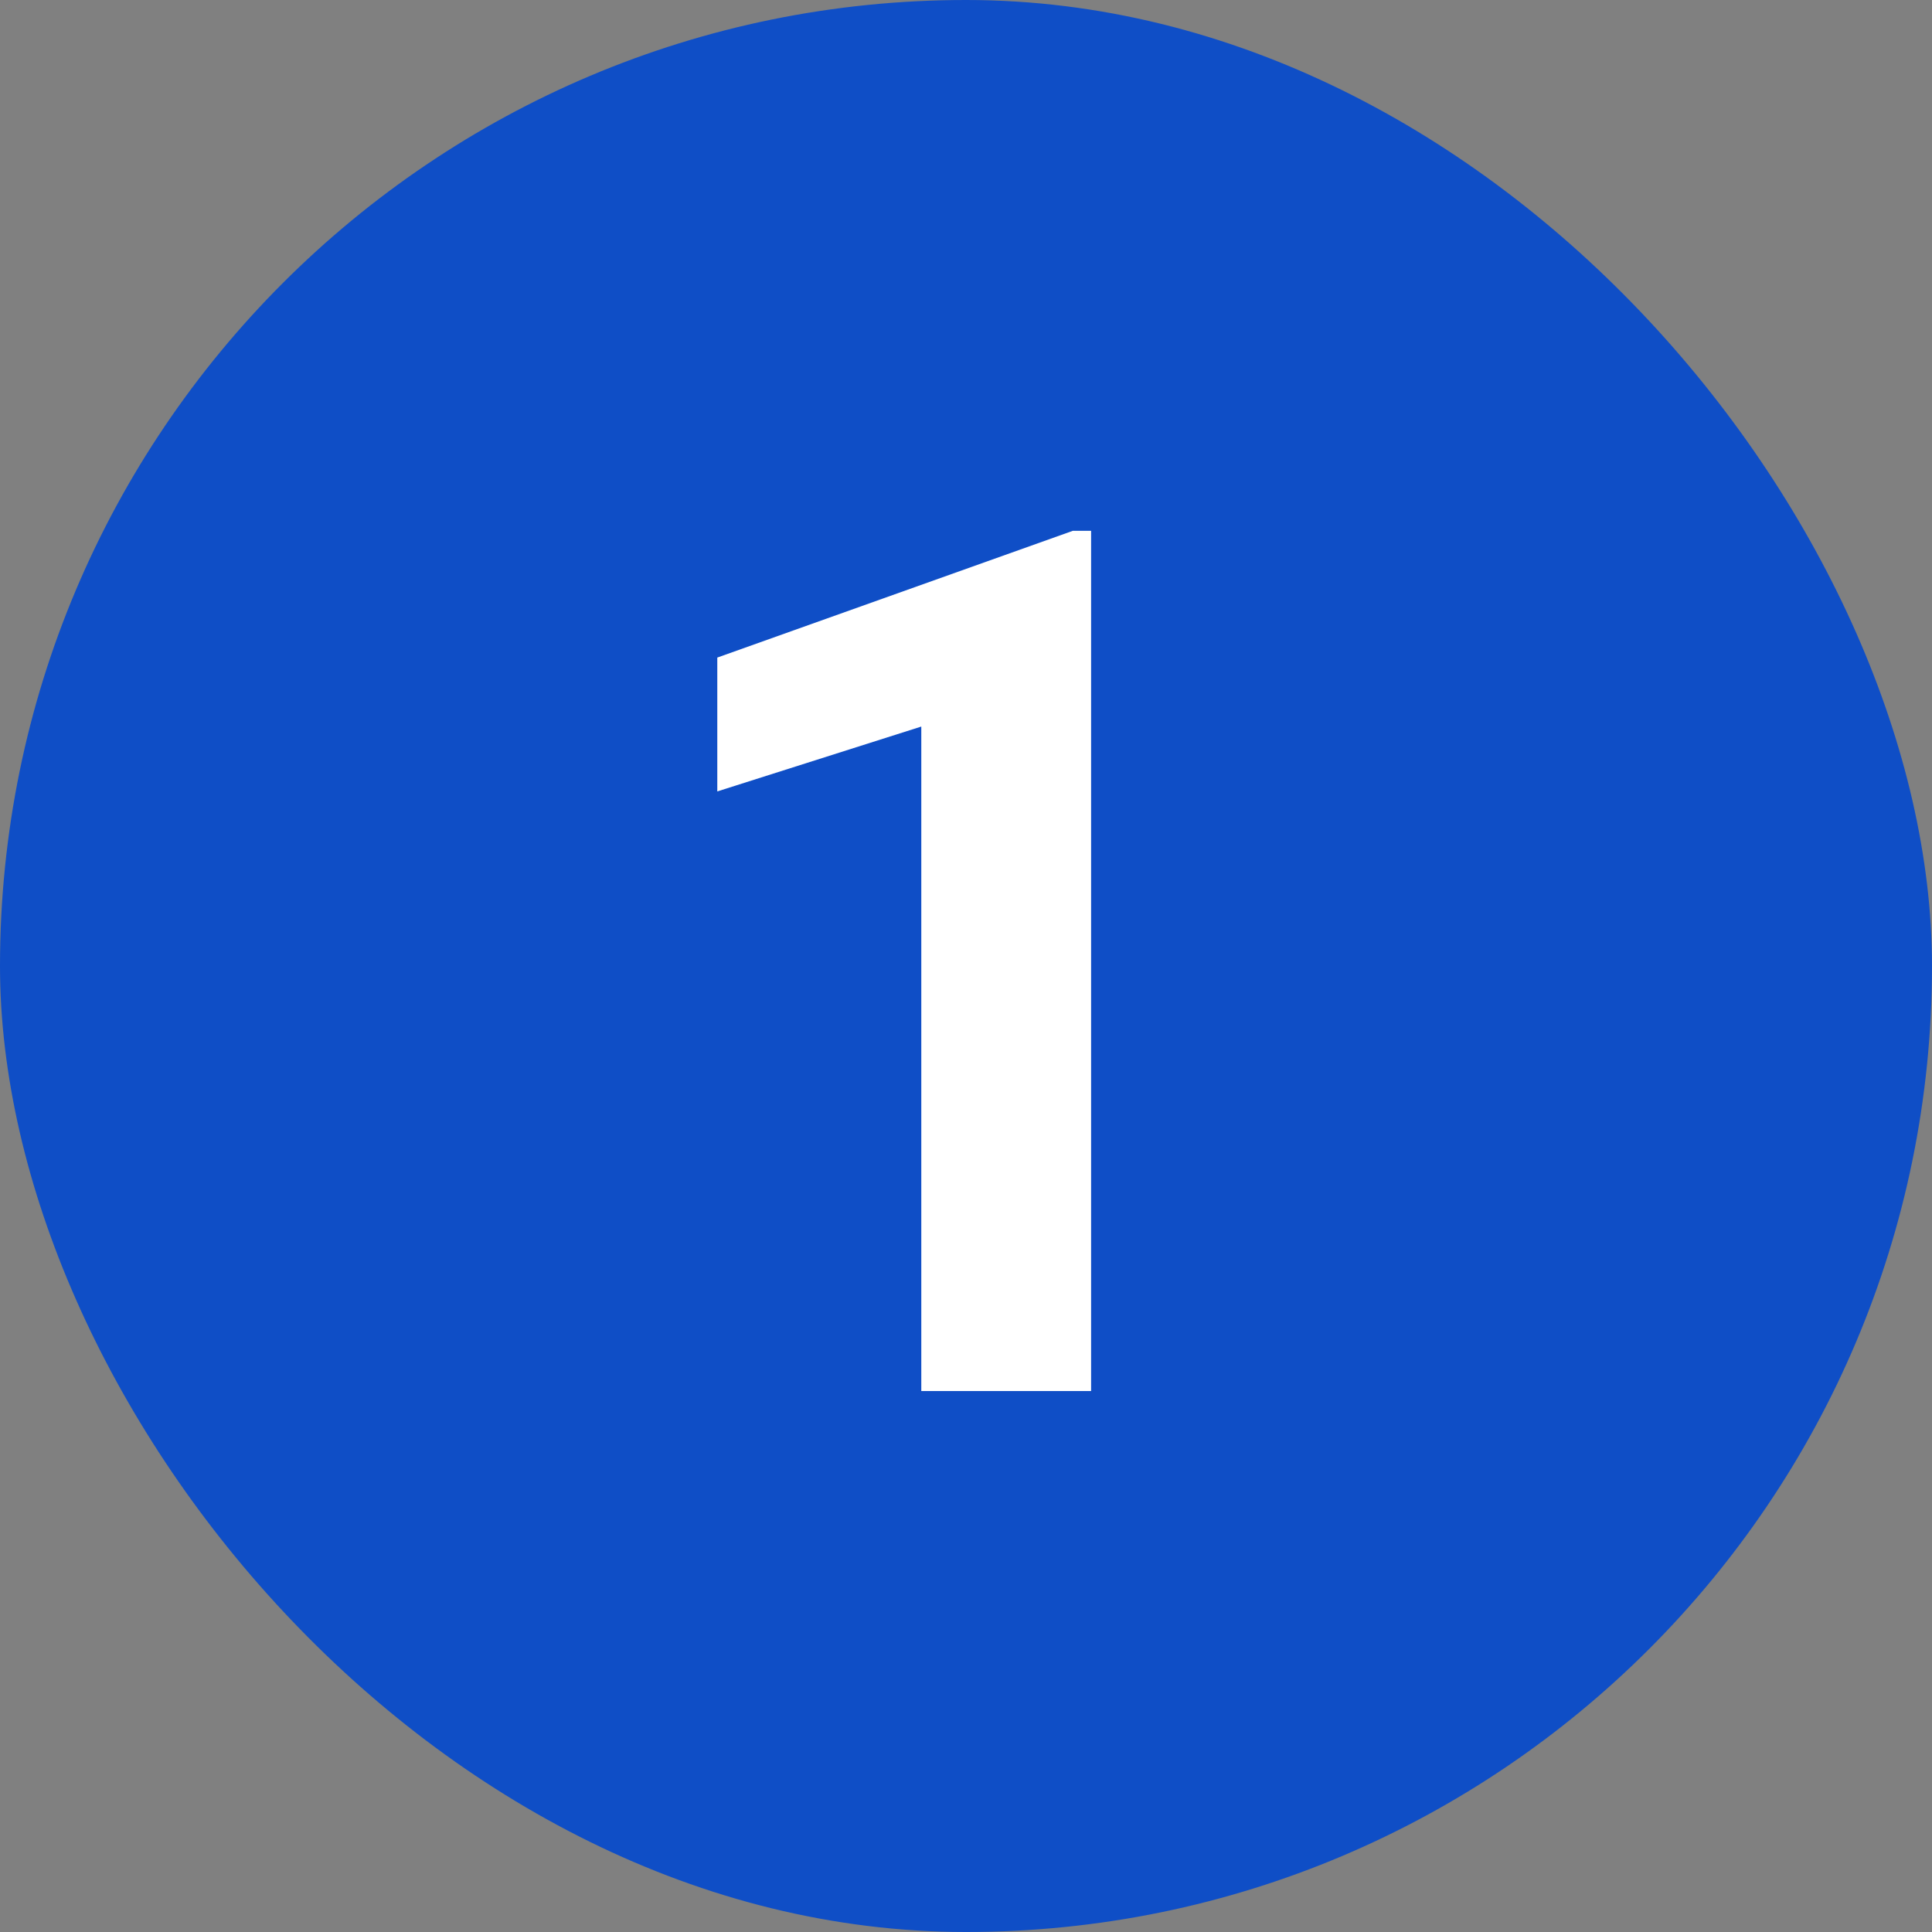 <?xml version="1.0" encoding="UTF-8"?>
<svg xmlns="http://www.w3.org/2000/svg" width="200" height="200" fill="none">
  <rect width="100%" height="100%" fill="#808080" stroke="none"/>
  <rect width="200" height="200" fill="#0F4EC6" rx="100"></rect>
  <path fill="#fff" d="M112.95 54.95V144H95.372V75.213l-21.118 6.714V68.072l36.804-13.122h1.892Z"></path>
</svg>
